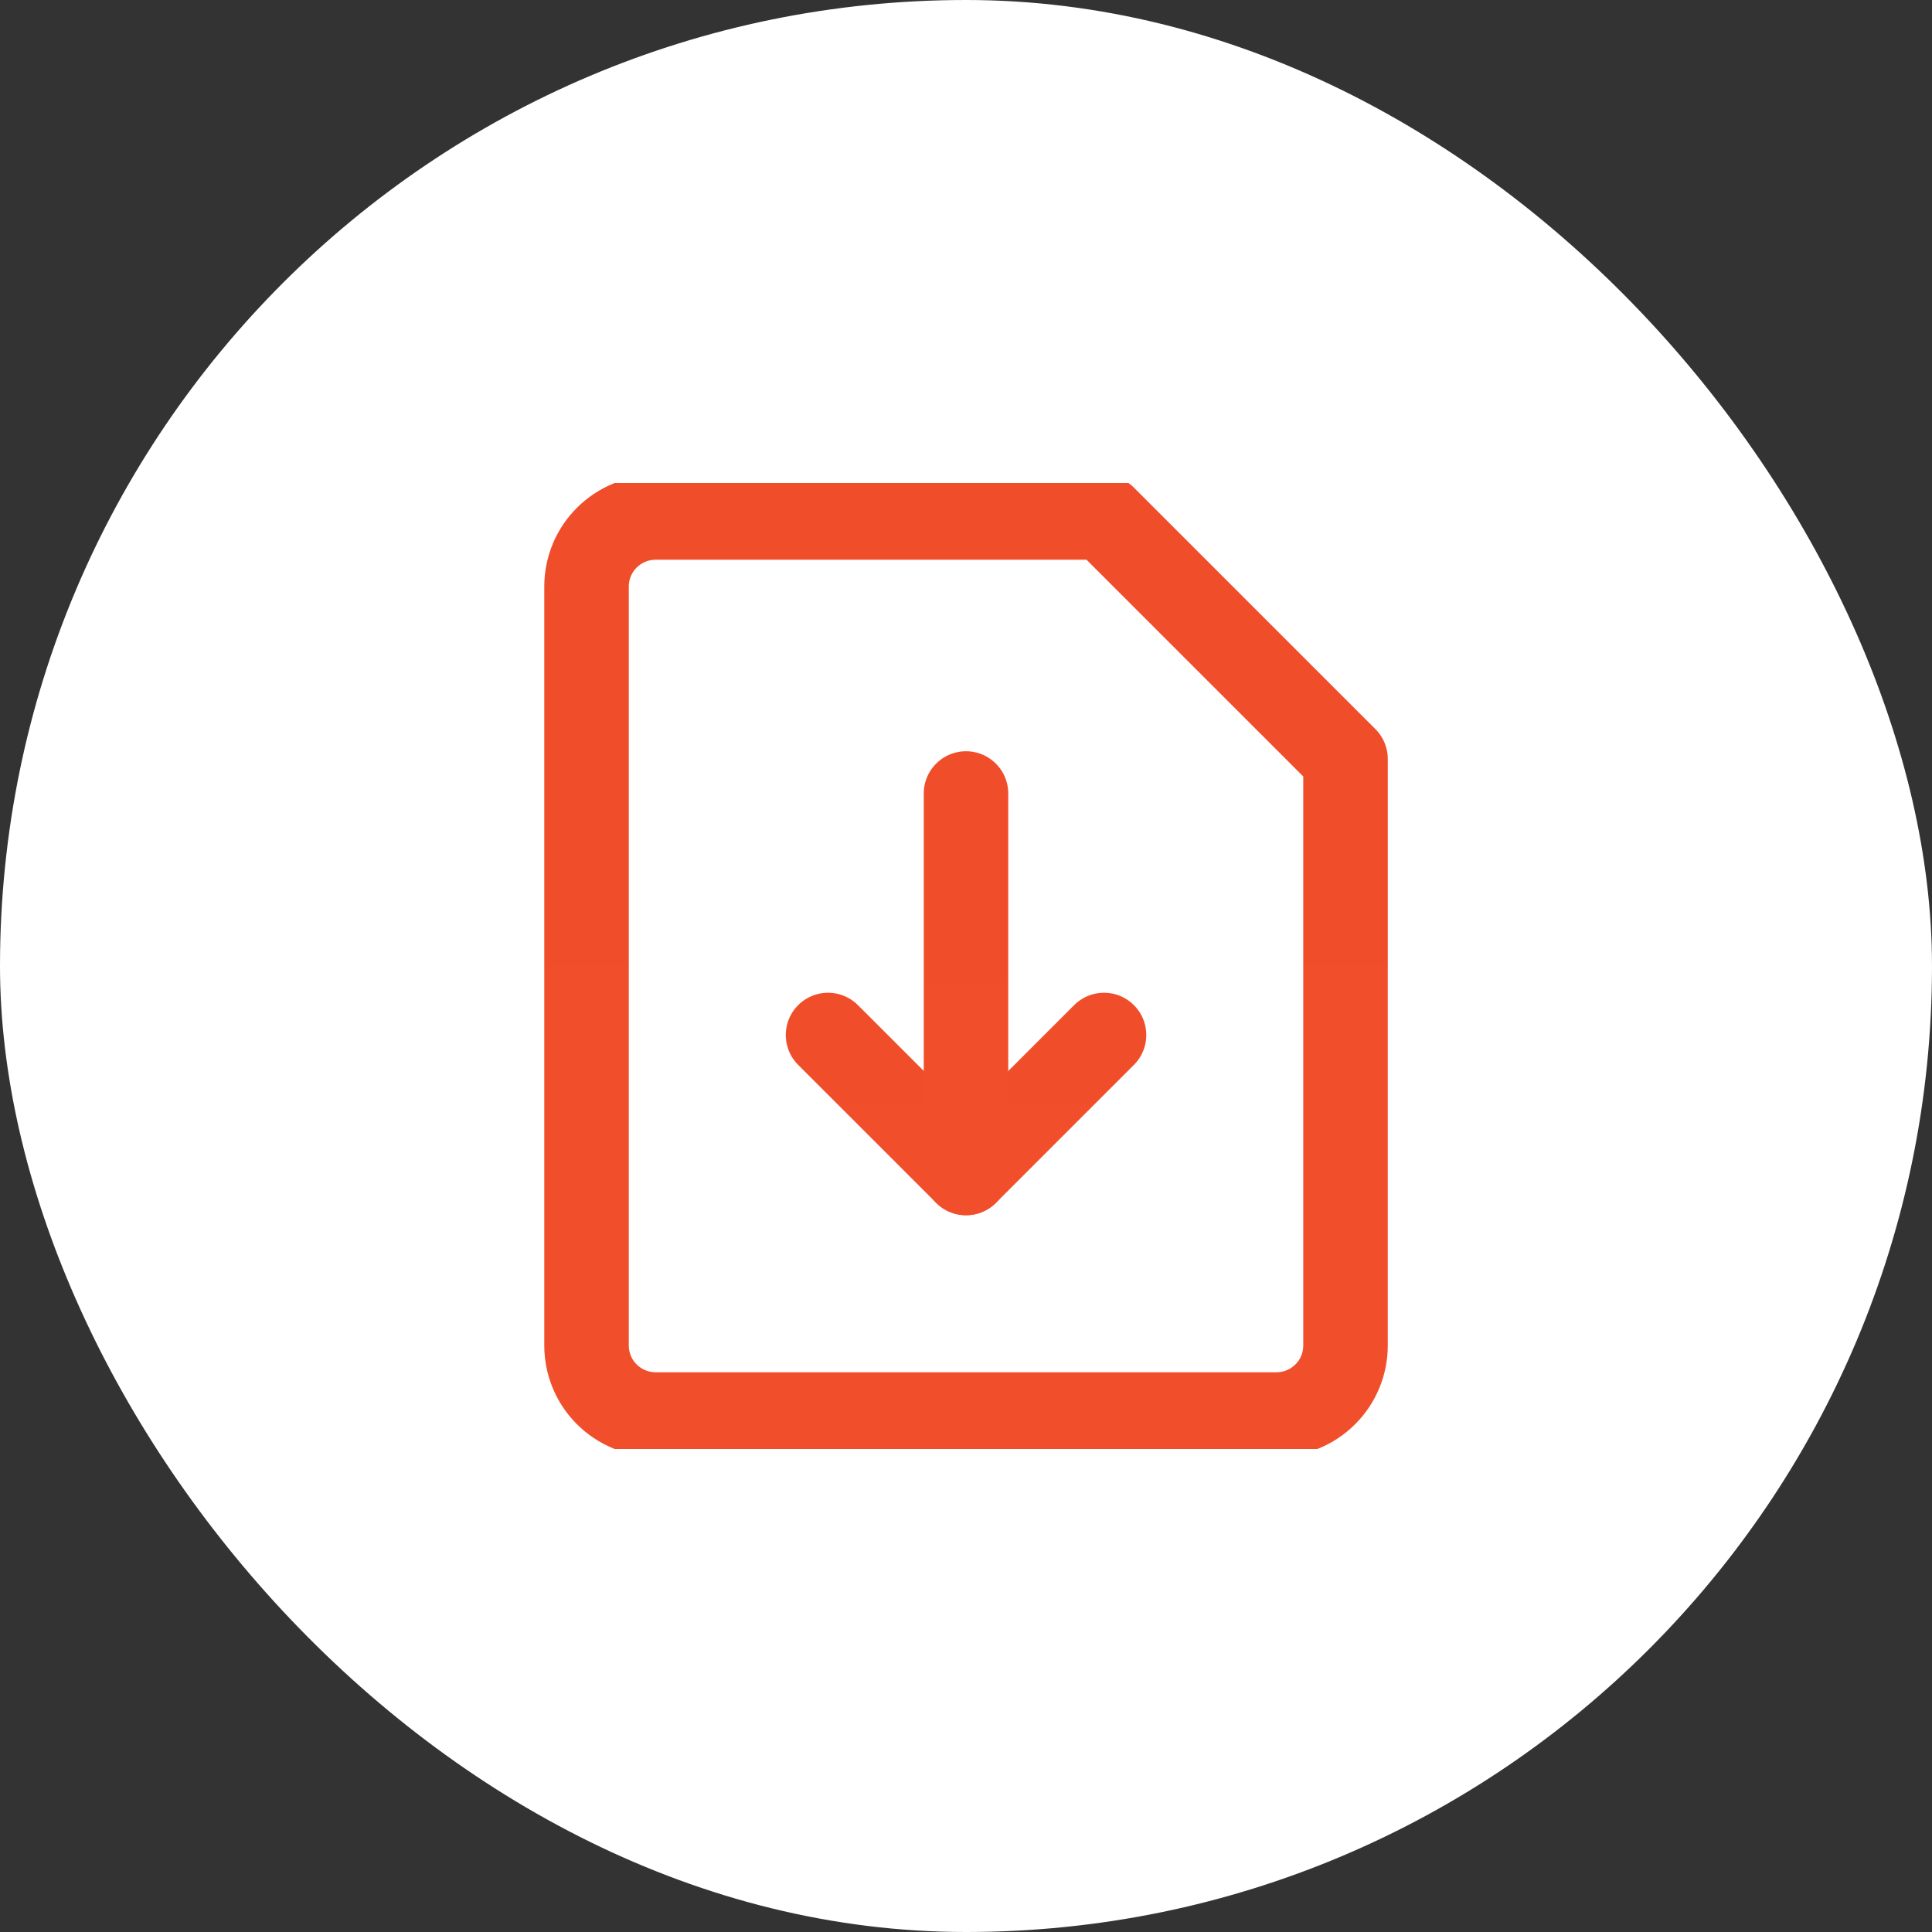 <?xml version="1.0" encoding="UTF-8"?> <svg xmlns="http://www.w3.org/2000/svg" width="32" height="32" viewBox="0 0 32 32" fill="none"><rect x="0" y="0" width="32" height="32" fill="#333333" stroke="none"/><rect width="32" height="32" rx="16" fill="white"></rect><g clip-path="url(#clip0_174_335)"><path d="M22.286 22.286C22.286 22.589 22.166 22.88 21.951 23.094C21.737 23.308 21.447 23.429 21.143 23.429H10.858C10.555 23.429 10.264 23.308 10.05 23.094C9.835 22.88 9.715 22.589 9.715 22.286V9.714C9.715 9.411 9.835 9.12 10.05 8.906C10.264 8.692 10.555 8.571 10.858 8.571H18.286L22.286 12.571V22.286Z" stroke="url(#paint0_linear_174_335)" stroke-width="1.4" stroke-linecap="round" stroke-linejoin="round"></path><path d="M18.286 17.143L16.001 19.428L13.715 17.143" stroke="url(#paint1_linear_174_335)" stroke-width="1.4" stroke-linecap="round" stroke-linejoin="round"></path><path d="M16 19.428V13.143" stroke="url(#paint2_linear_174_335)" stroke-width="1.4" stroke-linecap="round" stroke-linejoin="round"></path></g><defs><linearGradient id="paint0_linear_174_335" x1="16.001" y1="8.571" x2="16.001" y2="23.429" gradientUnits="userSpaceOnUse"><stop stop-color="#F04E2B"></stop><stop offset="1" stop-color="#F14F2C"></stop></linearGradient><linearGradient id="paint1_linear_174_335" x1="16.001" y1="17.143" x2="16.001" y2="19.428" gradientUnits="userSpaceOnUse"><stop stop-color="#F04E2B"></stop><stop offset="1" stop-color="#F14F2C"></stop></linearGradient><linearGradient id="paint2_linear_174_335" x1="16.5" y1="13.143" x2="16.5" y2="19.428" gradientUnits="userSpaceOnUse"><stop stop-color="#F04E2B"></stop><stop offset="1" stop-color="#F14F2C"></stop></linearGradient><clipPath id="clip0_174_335"><rect width="16" height="16" fill="white" transform="translate(8 8)"></rect></clipPath></defs></svg> 